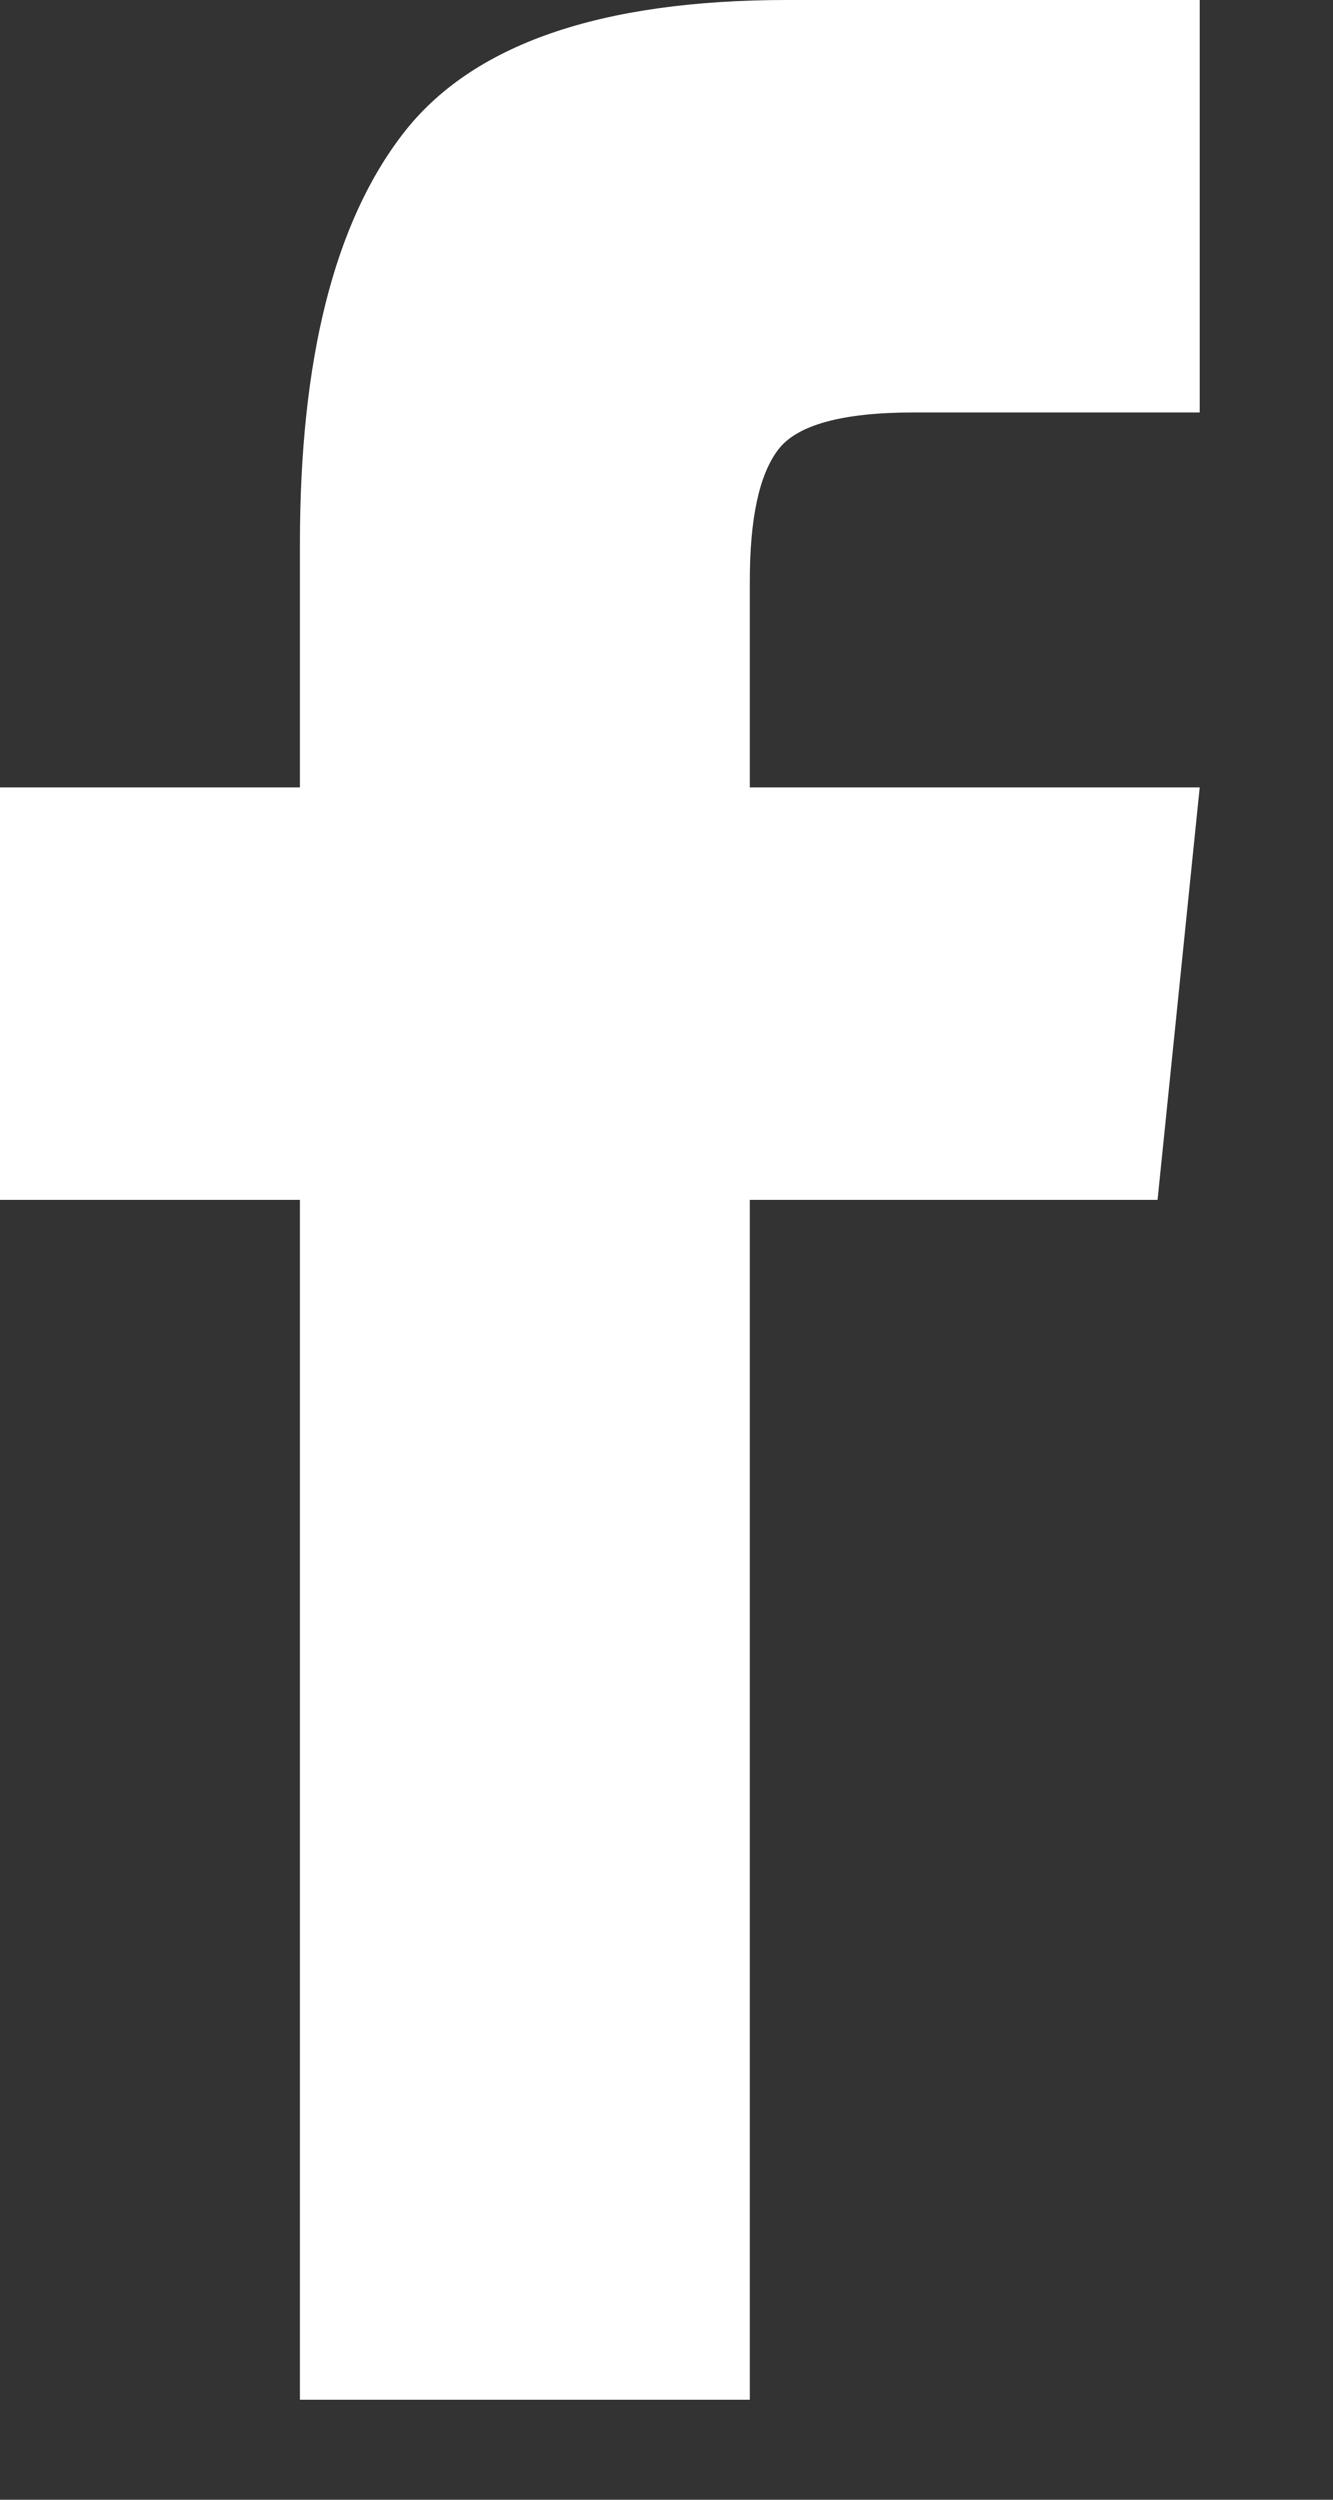 <?xml version="1.0" encoding="UTF-8" standalone="no"?>
<svg xmlns="http://www.w3.org/2000/svg" width="8" height="15" viewBox="0 0 8 15">
    <rect x="0" y="0" width="8" height="15" fill="#333333" stroke="none"/>
    <path fill="#FFF" fill-rule="evenodd" d="M1.8 14.4h2.7V7.2h2.447L7.2 4.725H4.5V3.487c0-.375.056-.637.169-.787.112-.15.384-.225.815-.225H7.2V0H4.725C3.6 0 2.831.267 2.419.802c-.413.534-.619 1.354-.619 2.46v1.463H0V7.2h1.8v7.2z"/>
</svg>
